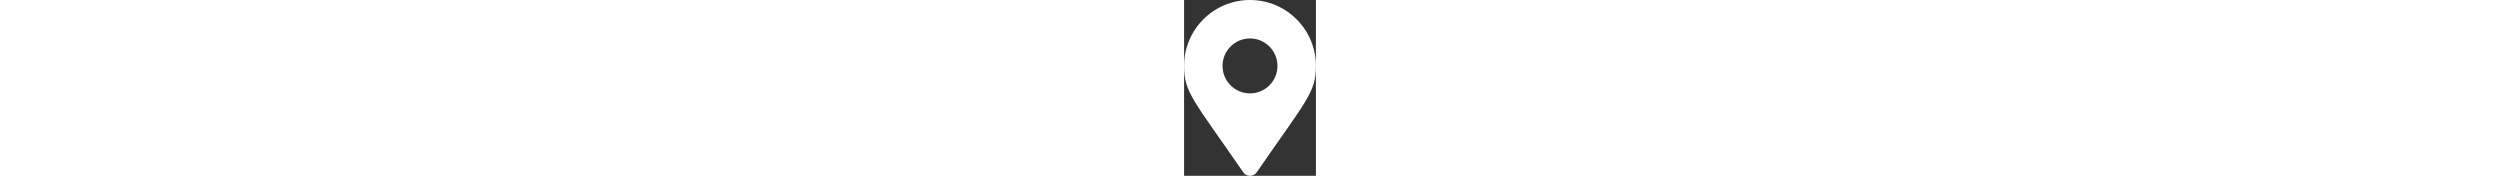 <svg fill="white" version="1.0" xmlns="http://www.w3.org/2000/svg" viewBox="0 0 384 512" height="27" aria-hidden="true"><rect x="0" y="0" width="384" height="512" fill="#333333" stroke="none"/><g id="Alternate Map Marker1_layer"><path d="M172.268 501.67C26.97 291.031 0 269.413 0 192 0 85.961 85.961 0 192 0s192 85.961 192 192c0 77.413-26.97 99.031-172.268 309.67-9.535 13.774-29.93 13.773-39.464 0zM192 272c44.183 0 80-35.817 80-80s-35.817-80-80-80-80 35.817-80 80 35.817 80 80 80z"></path></g></svg>